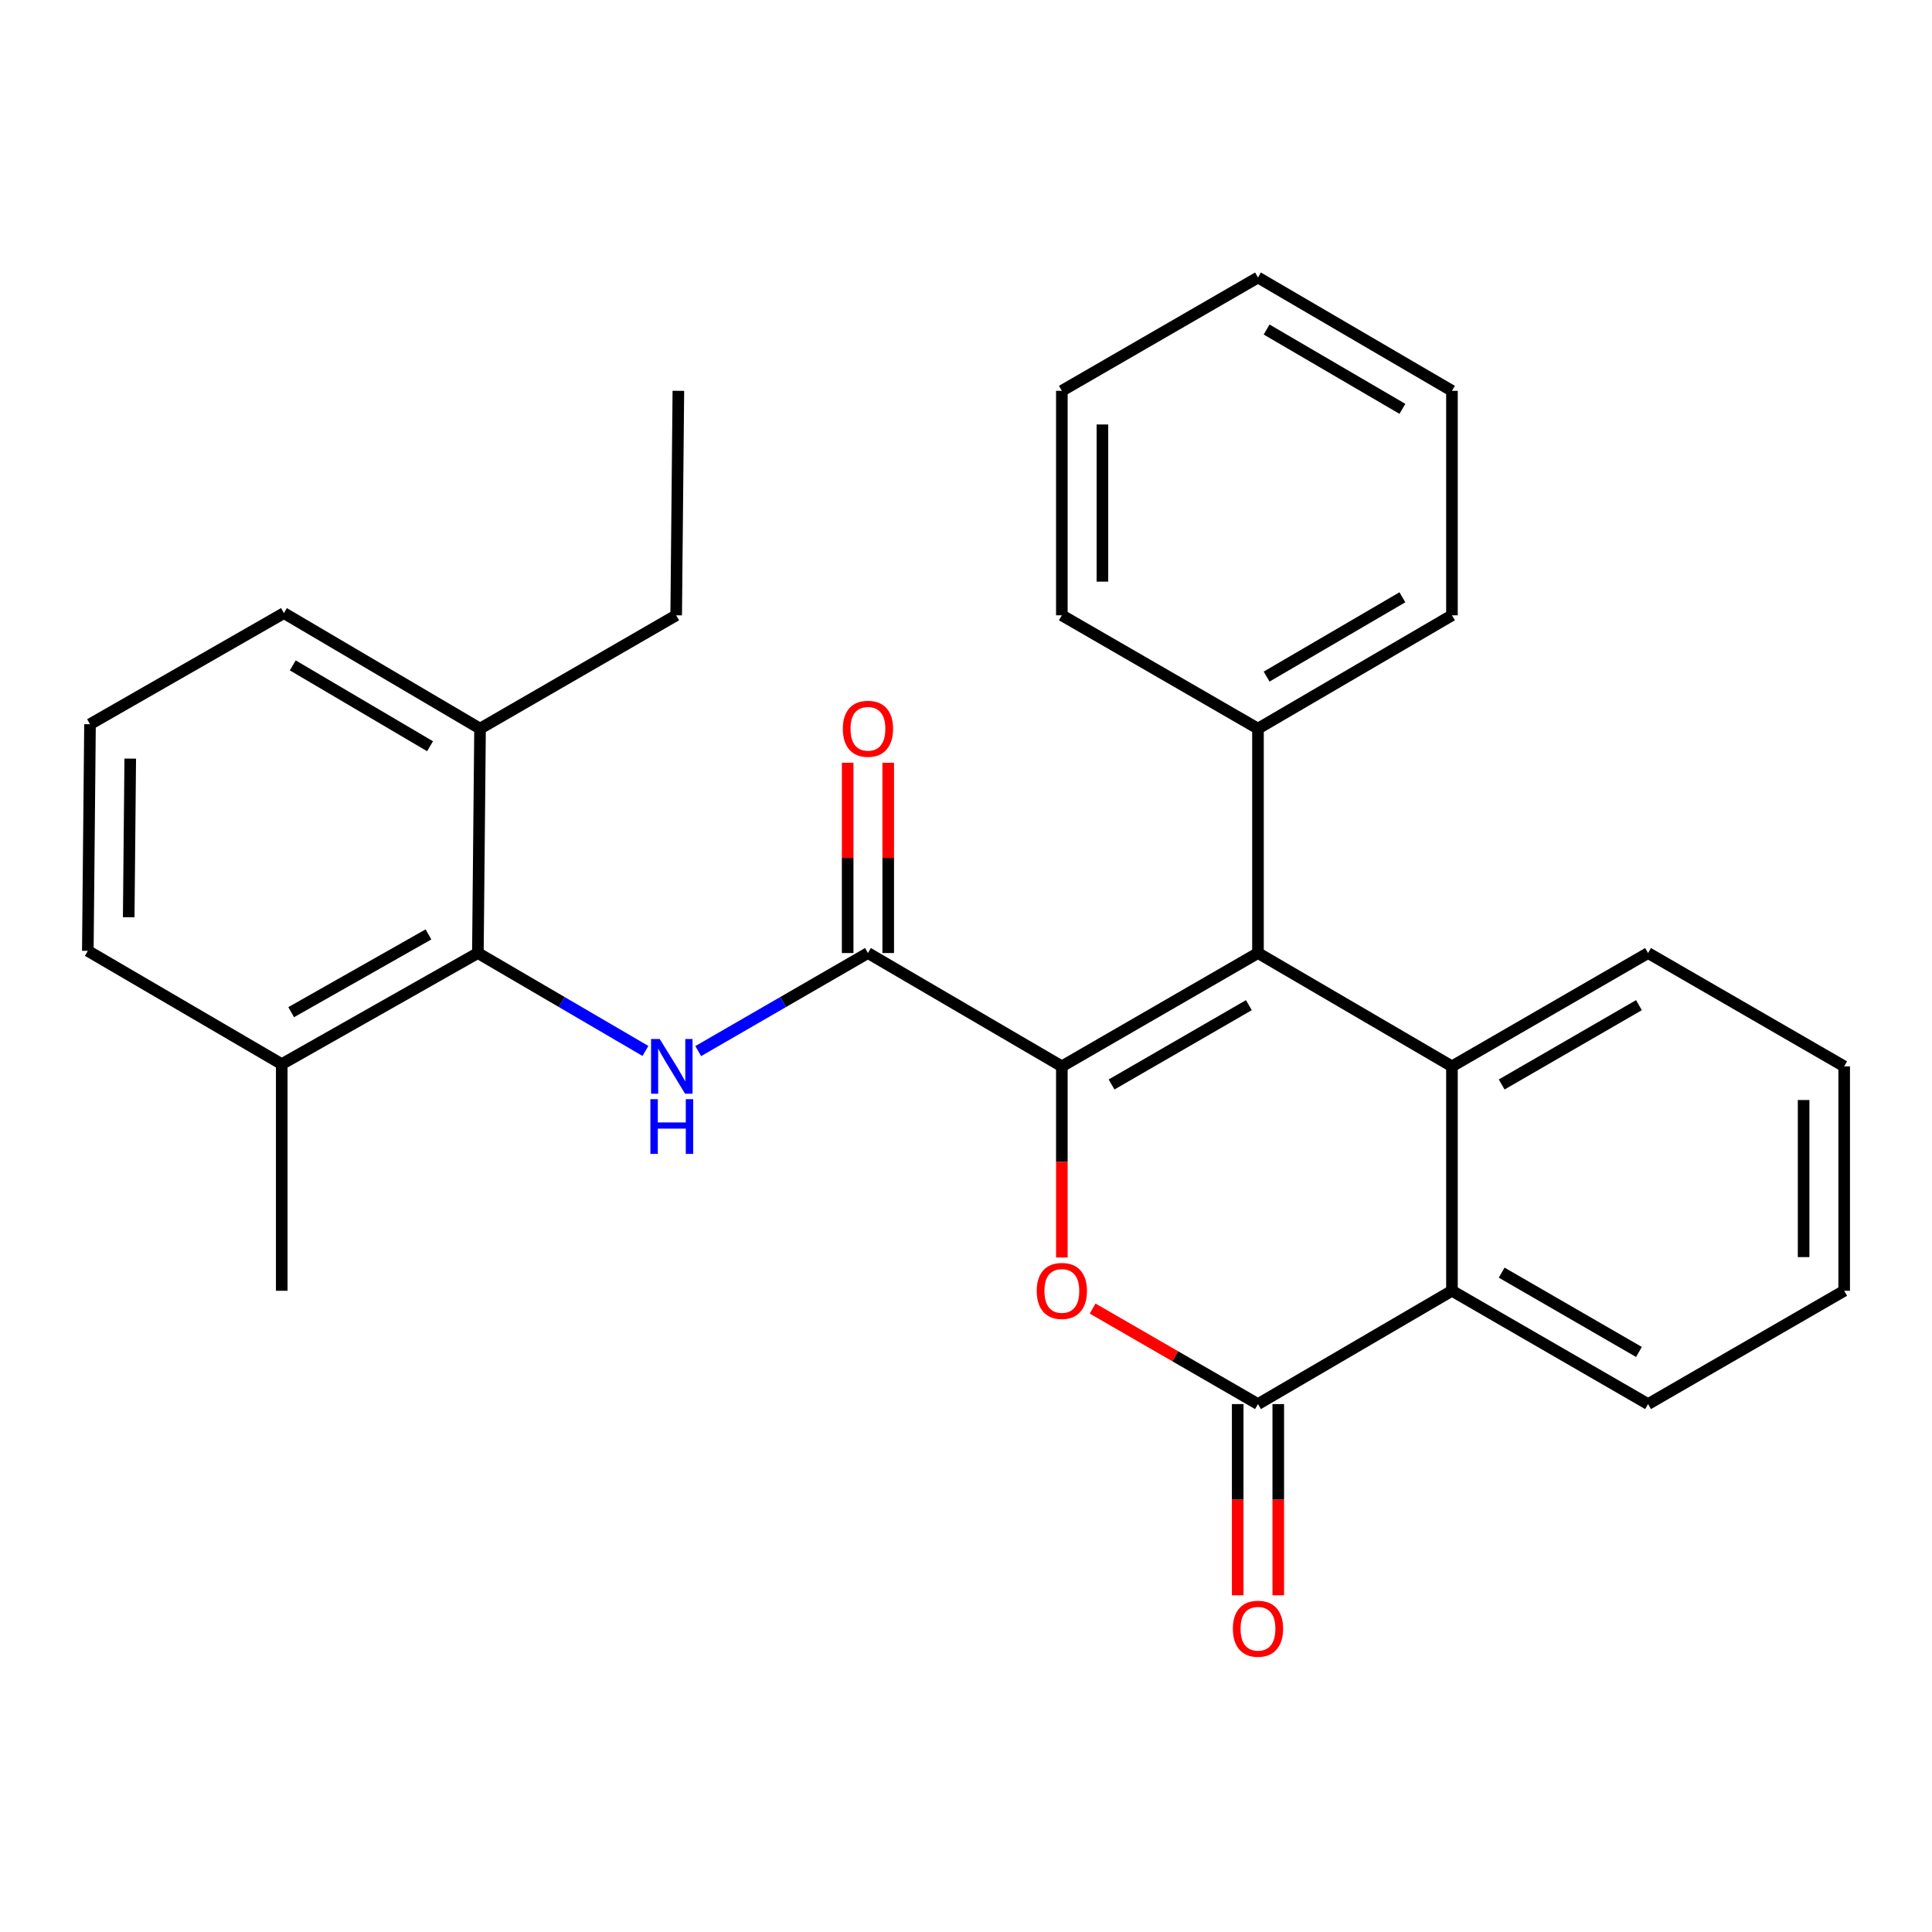 <?xml version='1.0' encoding='iso-8859-1'?>
<svg version='1.1' baseProfile='full'
              xmlns='http://www.w3.org/2000/svg'
                      xmlns:rdkit='http://www.rdkit.org/xml'
                      xmlns:xlink='http://www.w3.org/1999/xlink'
                  xml:space='preserve'
width='1000px' height='1000px' viewBox='0 0 1000 1000'>
<!-- END OF HEADER -->
<rect style='opacity:1.0;fill:#FFFFFF;stroke:none' width='1000' height='1000' x='0' y='0'> </rect>
<path class='bond-0' d='M 549.611,551.942 L 651.13,493.291' style='fill:none;fill-rule:evenodd;stroke:#000000;stroke-width:6px;stroke-linecap:butt;stroke-linejoin:miter;stroke-opacity:1' />
<path class='bond-0' d='M 575.342,561.325 L 646.406,520.269' style='fill:none;fill-rule:evenodd;stroke:#000000;stroke-width:6px;stroke-linecap:butt;stroke-linejoin:miter;stroke-opacity:1' />
<path class='bond-1' d='M 549.611,551.942 L 549.611,601.409' style='fill:none;fill-rule:evenodd;stroke:#000000;stroke-width:6px;stroke-linecap:butt;stroke-linejoin:miter;stroke-opacity:1' />
<path class='bond-1' d='M 549.611,601.409 L 549.611,650.877' style='fill:none;fill-rule:evenodd;stroke:#FF0000;stroke-width:6px;stroke-linecap:butt;stroke-linejoin:miter;stroke-opacity:1' />
<path class='bond-2' d='M 549.611,551.942 L 449.246,493.291' style='fill:none;fill-rule:evenodd;stroke:#000000;stroke-width:6px;stroke-linecap:butt;stroke-linejoin:miter;stroke-opacity:1' />
<path class='bond-4' d='M 651.13,493.291 L 751.53,551.942' style='fill:none;fill-rule:evenodd;stroke:#000000;stroke-width:6px;stroke-linecap:butt;stroke-linejoin:miter;stroke-opacity:1' />
<path class='bond-8' d='M 651.13,493.291 L 651.13,377.132' style='fill:none;fill-rule:evenodd;stroke:#000000;stroke-width:6px;stroke-linecap:butt;stroke-linejoin:miter;stroke-opacity:1' />
<path class='bond-3' d='M 565.542,677.305 L 608.336,702.028' style='fill:none;fill-rule:evenodd;stroke:#FF0000;stroke-width:6px;stroke-linecap:butt;stroke-linejoin:miter;stroke-opacity:1' />
<path class='bond-3' d='M 608.336,702.028 L 651.13,726.752' style='fill:none;fill-rule:evenodd;stroke:#000000;stroke-width:6px;stroke-linecap:butt;stroke-linejoin:miter;stroke-opacity:1' />
<path class='bond-5' d='M 449.246,493.291 L 405.322,518.667' style='fill:none;fill-rule:evenodd;stroke:#000000;stroke-width:6px;stroke-linecap:butt;stroke-linejoin:miter;stroke-opacity:1' />
<path class='bond-5' d='M 405.322,518.667 L 361.398,544.044' style='fill:none;fill-rule:evenodd;stroke:#0000FF;stroke-width:6px;stroke-linecap:butt;stroke-linejoin:miter;stroke-opacity:1' />
<path class='bond-10' d='M 459.744,493.291 L 459.744,444.043' style='fill:none;fill-rule:evenodd;stroke:#000000;stroke-width:6px;stroke-linecap:butt;stroke-linejoin:miter;stroke-opacity:1' />
<path class='bond-10' d='M 459.744,444.043 L 459.744,394.796' style='fill:none;fill-rule:evenodd;stroke:#FF0000;stroke-width:6px;stroke-linecap:butt;stroke-linejoin:miter;stroke-opacity:1' />
<path class='bond-10' d='M 438.748,493.291 L 438.748,444.043' style='fill:none;fill-rule:evenodd;stroke:#000000;stroke-width:6px;stroke-linecap:butt;stroke-linejoin:miter;stroke-opacity:1' />
<path class='bond-10' d='M 438.748,444.043 L 438.748,394.796' style='fill:none;fill-rule:evenodd;stroke:#FF0000;stroke-width:6px;stroke-linecap:butt;stroke-linejoin:miter;stroke-opacity:1' />
<path class='bond-6' d='M 651.13,726.752 L 751.53,668.101' style='fill:none;fill-rule:evenodd;stroke:#000000;stroke-width:6px;stroke-linecap:butt;stroke-linejoin:miter;stroke-opacity:1' />
<path class='bond-9' d='M 640.632,726.752 L 640.632,776.236' style='fill:none;fill-rule:evenodd;stroke:#000000;stroke-width:6px;stroke-linecap:butt;stroke-linejoin:miter;stroke-opacity:1' />
<path class='bond-9' d='M 640.632,776.236 L 640.632,825.721' style='fill:none;fill-rule:evenodd;stroke:#FF0000;stroke-width:6px;stroke-linecap:butt;stroke-linejoin:miter;stroke-opacity:1' />
<path class='bond-9' d='M 661.629,726.752 L 661.629,776.236' style='fill:none;fill-rule:evenodd;stroke:#000000;stroke-width:6px;stroke-linecap:butt;stroke-linejoin:miter;stroke-opacity:1' />
<path class='bond-9' d='M 661.629,776.236 L 661.629,825.721' style='fill:none;fill-rule:evenodd;stroke:#FF0000;stroke-width:6px;stroke-linecap:butt;stroke-linejoin:miter;stroke-opacity:1' />
<path class='bond-13' d='M 751.53,551.942 L 853.038,493.291' style='fill:none;fill-rule:evenodd;stroke:#000000;stroke-width:6px;stroke-linecap:butt;stroke-linejoin:miter;stroke-opacity:1' />
<path class='bond-13' d='M 777.261,561.325 L 848.316,520.269' style='fill:none;fill-rule:evenodd;stroke:#000000;stroke-width:6px;stroke-linecap:butt;stroke-linejoin:miter;stroke-opacity:1' />
<path class='bond-28' d='M 751.53,551.942 L 751.53,668.101' style='fill:none;fill-rule:evenodd;stroke:#000000;stroke-width:6px;stroke-linecap:butt;stroke-linejoin:miter;stroke-opacity:1' />
<path class='bond-7' d='M 334.08,543.968 L 290.715,518.63' style='fill:none;fill-rule:evenodd;stroke:#0000FF;stroke-width:6px;stroke-linecap:butt;stroke-linejoin:miter;stroke-opacity:1' />
<path class='bond-7' d='M 290.715,518.63 L 247.35,493.291' style='fill:none;fill-rule:evenodd;stroke:#000000;stroke-width:6px;stroke-linecap:butt;stroke-linejoin:miter;stroke-opacity:1' />
<path class='bond-14' d='M 751.53,668.101 L 853.038,726.752' style='fill:none;fill-rule:evenodd;stroke:#000000;stroke-width:6px;stroke-linecap:butt;stroke-linejoin:miter;stroke-opacity:1' />
<path class='bond-14' d='M 777.261,658.718 L 848.316,699.774' style='fill:none;fill-rule:evenodd;stroke:#000000;stroke-width:6px;stroke-linecap:butt;stroke-linejoin:miter;stroke-opacity:1' />
<path class='bond-11' d='M 247.35,493.291 L 145.831,550.799' style='fill:none;fill-rule:evenodd;stroke:#000000;stroke-width:6px;stroke-linecap:butt;stroke-linejoin:miter;stroke-opacity:1' />
<path class='bond-11' d='M 221.773,483.648 L 150.71,523.903' style='fill:none;fill-rule:evenodd;stroke:#000000;stroke-width:6px;stroke-linecap:butt;stroke-linejoin:miter;stroke-opacity:1' />
<path class='bond-12' d='M 247.35,493.291 L 248.47,377.132' style='fill:none;fill-rule:evenodd;stroke:#000000;stroke-width:6px;stroke-linecap:butt;stroke-linejoin:miter;stroke-opacity:1' />
<path class='bond-19' d='M 651.13,377.132 L 751.53,318.481' style='fill:none;fill-rule:evenodd;stroke:#000000;stroke-width:6px;stroke-linecap:butt;stroke-linejoin:miter;stroke-opacity:1' />
<path class='bond-19' d='M 655.599,350.204 L 725.879,309.149' style='fill:none;fill-rule:evenodd;stroke:#000000;stroke-width:6px;stroke-linecap:butt;stroke-linejoin:miter;stroke-opacity:1' />
<path class='bond-20' d='M 651.13,377.132 L 549.611,318.481' style='fill:none;fill-rule:evenodd;stroke:#000000;stroke-width:6px;stroke-linecap:butt;stroke-linejoin:miter;stroke-opacity:1' />
<path class='bond-16' d='M 145.831,550.799 L 45.455,492.159' style='fill:none;fill-rule:evenodd;stroke:#000000;stroke-width:6px;stroke-linecap:butt;stroke-linejoin:miter;stroke-opacity:1' />
<path class='bond-21' d='M 145.831,550.799 L 145.831,668.101' style='fill:none;fill-rule:evenodd;stroke:#000000;stroke-width:6px;stroke-linecap:butt;stroke-linejoin:miter;stroke-opacity:1' />
<path class='bond-17' d='M 248.47,377.132 L 146.962,317.338' style='fill:none;fill-rule:evenodd;stroke:#000000;stroke-width:6px;stroke-linecap:butt;stroke-linejoin:miter;stroke-opacity:1' />
<path class='bond-17' d='M 222.587,386.254 L 151.532,344.398' style='fill:none;fill-rule:evenodd;stroke:#000000;stroke-width:6px;stroke-linecap:butt;stroke-linejoin:miter;stroke-opacity:1' />
<path class='bond-18' d='M 248.47,377.132 L 349.99,318.481' style='fill:none;fill-rule:evenodd;stroke:#000000;stroke-width:6px;stroke-linecap:butt;stroke-linejoin:miter;stroke-opacity:1' />
<path class='bond-22' d='M 853.038,493.291 L 954.545,551.942' style='fill:none;fill-rule:evenodd;stroke:#000000;stroke-width:6px;stroke-linecap:butt;stroke-linejoin:miter;stroke-opacity:1' />
<path class='bond-24' d='M 853.038,726.752 L 954.545,668.101' style='fill:none;fill-rule:evenodd;stroke:#000000;stroke-width:6px;stroke-linecap:butt;stroke-linejoin:miter;stroke-opacity:1' />
<path class='bond-15' d='M 46.586,374.857 L 146.962,317.338' style='fill:none;fill-rule:evenodd;stroke:#000000;stroke-width:6px;stroke-linecap:butt;stroke-linejoin:miter;stroke-opacity:1' />
<path class='bond-29' d='M 46.586,374.857 L 45.455,492.159' style='fill:none;fill-rule:evenodd;stroke:#000000;stroke-width:6px;stroke-linecap:butt;stroke-linejoin:miter;stroke-opacity:1' />
<path class='bond-29' d='M 67.412,392.655 L 66.62,474.767' style='fill:none;fill-rule:evenodd;stroke:#000000;stroke-width:6px;stroke-linecap:butt;stroke-linejoin:miter;stroke-opacity:1' />
<path class='bond-23' d='M 349.99,318.481 L 351.121,202.287' style='fill:none;fill-rule:evenodd;stroke:#000000;stroke-width:6px;stroke-linecap:butt;stroke-linejoin:miter;stroke-opacity:1' />
<path class='bond-25' d='M 751.53,318.481 L 751.53,202.287' style='fill:none;fill-rule:evenodd;stroke:#000000;stroke-width:6px;stroke-linecap:butt;stroke-linejoin:miter;stroke-opacity:1' />
<path class='bond-26' d='M 549.611,318.481 L 549.611,202.287' style='fill:none;fill-rule:evenodd;stroke:#000000;stroke-width:6px;stroke-linecap:butt;stroke-linejoin:miter;stroke-opacity:1' />
<path class='bond-26' d='M 570.608,301.052 L 570.608,219.716' style='fill:none;fill-rule:evenodd;stroke:#000000;stroke-width:6px;stroke-linecap:butt;stroke-linejoin:miter;stroke-opacity:1' />
<path class='bond-30' d='M 954.545,551.942 L 954.545,668.101' style='fill:none;fill-rule:evenodd;stroke:#000000;stroke-width:6px;stroke-linecap:butt;stroke-linejoin:miter;stroke-opacity:1' />
<path class='bond-30' d='M 933.549,569.366 L 933.549,650.677' style='fill:none;fill-rule:evenodd;stroke:#000000;stroke-width:6px;stroke-linecap:butt;stroke-linejoin:miter;stroke-opacity:1' />
<path class='bond-31' d='M 751.53,202.287 L 651.13,143.636' style='fill:none;fill-rule:evenodd;stroke:#000000;stroke-width:6px;stroke-linecap:butt;stroke-linejoin:miter;stroke-opacity:1' />
<path class='bond-31' d='M 725.879,211.619 L 655.599,170.564' style='fill:none;fill-rule:evenodd;stroke:#000000;stroke-width:6px;stroke-linecap:butt;stroke-linejoin:miter;stroke-opacity:1' />
<path class='bond-27' d='M 549.611,202.287 L 651.13,143.636' style='fill:none;fill-rule:evenodd;stroke:#000000;stroke-width:6px;stroke-linecap:butt;stroke-linejoin:miter;stroke-opacity:1' />
<path  class='atom-2' d='M 536.611 668.181
Q 536.611 661.381, 539.971 657.581
Q 543.331 653.781, 549.611 653.781
Q 555.891 653.781, 559.251 657.581
Q 562.611 661.381, 562.611 668.181
Q 562.611 675.061, 559.211 678.981
Q 555.811 682.861, 549.611 682.861
Q 543.371 682.861, 539.971 678.981
Q 536.611 675.101, 536.611 668.181
M 549.611 679.661
Q 553.931 679.661, 556.251 676.781
Q 558.611 673.861, 558.611 668.181
Q 558.611 662.621, 556.251 659.821
Q 553.931 656.981, 549.611 656.981
Q 545.291 656.981, 542.931 659.781
Q 540.611 662.581, 540.611 668.181
Q 540.611 673.901, 542.931 676.781
Q 545.291 679.661, 549.611 679.661
' fill='#FF0000'/>
<path  class='atom-6' d='M 341.467 537.782
L 350.747 552.782
Q 351.667 554.262, 353.147 556.942
Q 354.627 559.622, 354.707 559.782
L 354.707 537.782
L 358.467 537.782
L 358.467 566.102
L 354.587 566.102
L 344.627 549.702
Q 343.467 547.782, 342.227 545.582
Q 341.027 543.382, 340.667 542.702
L 340.667 566.102
L 336.987 566.102
L 336.987 537.782
L 341.467 537.782
' fill='#0000FF'/>
<path  class='atom-6' d='M 336.647 568.934
L 340.487 568.934
L 340.487 580.974
L 354.967 580.974
L 354.967 568.934
L 358.807 568.934
L 358.807 597.254
L 354.967 597.254
L 354.967 584.174
L 340.487 584.174
L 340.487 597.254
L 336.647 597.254
L 336.647 568.934
' fill='#0000FF'/>
<path  class='atom-10' d='M 638.13 843.026
Q 638.13 836.226, 641.49 832.426
Q 644.85 828.626, 651.13 828.626
Q 657.41 828.626, 660.77 832.426
Q 664.13 836.226, 664.13 843.026
Q 664.13 849.906, 660.73 853.826
Q 657.33 857.706, 651.13 857.706
Q 644.89 857.706, 641.49 853.826
Q 638.13 849.946, 638.13 843.026
M 651.13 854.506
Q 655.45 854.506, 657.77 851.626
Q 660.13 848.706, 660.13 843.026
Q 660.13 837.466, 657.77 834.666
Q 655.45 831.826, 651.13 831.826
Q 646.81 831.826, 644.45 834.626
Q 642.13 837.426, 642.13 843.026
Q 642.13 848.746, 644.45 851.626
Q 646.81 854.506, 651.13 854.506
' fill='#FF0000'/>
<path  class='atom-11' d='M 436.246 377.212
Q 436.246 370.412, 439.606 366.612
Q 442.966 362.812, 449.246 362.812
Q 455.526 362.812, 458.886 366.612
Q 462.246 370.412, 462.246 377.212
Q 462.246 384.092, 458.846 388.012
Q 455.446 391.892, 449.246 391.892
Q 443.006 391.892, 439.606 388.012
Q 436.246 384.132, 436.246 377.212
M 449.246 388.692
Q 453.566 388.692, 455.886 385.812
Q 458.246 382.892, 458.246 377.212
Q 458.246 371.652, 455.886 368.852
Q 453.566 366.012, 449.246 366.012
Q 444.926 366.012, 442.566 368.812
Q 440.246 371.612, 440.246 377.212
Q 440.246 382.932, 442.566 385.812
Q 444.926 388.692, 449.246 388.692
' fill='#FF0000'/>
</svg>

